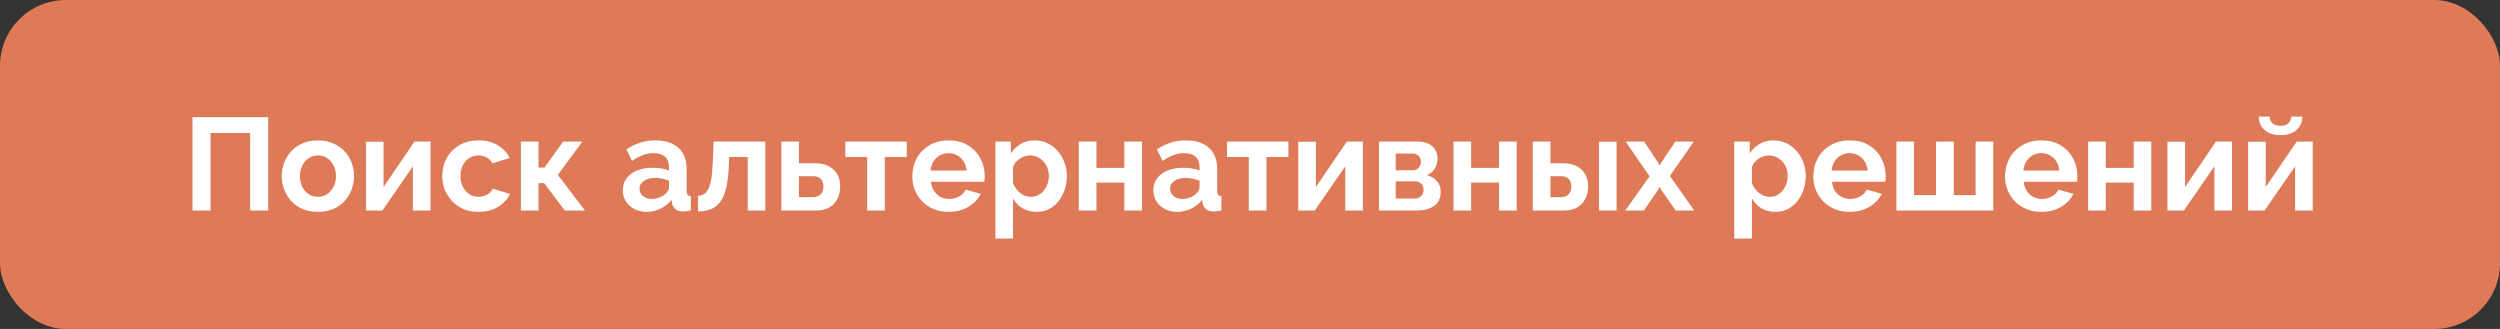 <?xml version="1.0" encoding="UTF-8"?> <svg xmlns="http://www.w3.org/2000/svg" width="760" height="100" viewBox="0 0 760 100" fill="none"><rect x="0" y="0" width="760" height="100" fill="#333333" stroke="none"/><rect width="760" height="100" rx="20" fill="#DE7A58"></rect><path d="M58.52 64V35.6H81.52V64H76.04V40.44H64.001V64H58.52ZM96.663 64.4C94.956 64.4 93.423 64.12 92.063 63.56C90.703 62.973 89.543 62.173 88.583 61.16C87.65 60.147 86.93 58.987 86.423 57.68C85.916 56.373 85.663 55 85.663 53.56C85.663 52.093 85.916 50.707 86.423 49.4C86.93 48.093 87.65 46.933 88.583 45.92C89.543 44.907 90.703 44.12 92.063 43.56C93.423 42.973 94.956 42.68 96.663 42.68C98.37 42.68 99.89 42.973 101.223 43.56C102.583 44.12 103.743 44.907 104.703 45.92C105.663 46.933 106.383 48.093 106.863 49.4C107.37 50.707 107.623 52.093 107.623 53.56C107.623 55 107.37 56.373 106.863 57.68C106.383 58.987 105.663 60.147 104.703 61.16C103.77 62.173 102.623 62.973 101.263 63.56C99.903 64.12 98.37 64.4 96.663 64.4ZM91.183 53.56C91.183 54.787 91.423 55.88 91.903 56.84C92.383 57.773 93.036 58.507 93.863 59.04C94.69 59.573 95.623 59.84 96.663 59.84C97.676 59.84 98.596 59.573 99.423 59.04C100.25 58.48 100.903 57.733 101.383 56.8C101.89 55.84 102.143 54.747 102.143 53.52C102.143 52.32 101.89 51.24 101.383 50.28C100.903 49.32 100.25 48.573 99.423 48.04C98.596 47.507 97.676 47.24 96.663 47.24C95.623 47.24 94.69 47.52 93.863 48.08C93.036 48.613 92.383 49.36 91.903 50.32C91.423 51.253 91.183 52.333 91.183 53.56ZM111.241 64V43.08H116.601V56.84L126.001 43.04H130.881V64H125.521V50.56L116.241 64H111.241ZM145.532 64.4C143.825 64.4 142.292 64.12 140.932 63.56C139.572 62.973 138.412 62.173 137.452 61.16C136.492 60.12 135.745 58.947 135.212 57.64C134.705 56.333 134.452 54.96 134.452 53.52C134.452 51.547 134.892 49.747 135.772 48.12C136.679 46.467 137.959 45.147 139.612 44.16C141.265 43.173 143.225 42.68 145.492 42.68C147.759 42.68 149.705 43.173 151.332 44.16C152.959 45.147 154.172 46.44 154.972 48.04L149.732 49.64C149.279 48.867 148.679 48.28 147.932 47.88C147.185 47.453 146.359 47.24 145.452 47.24C144.439 47.24 143.505 47.507 142.652 48.04C141.825 48.547 141.172 49.28 140.692 50.24C140.212 51.173 139.972 52.267 139.972 53.52C139.972 54.747 140.212 55.84 140.692 56.8C141.199 57.733 141.865 58.48 142.692 59.04C143.519 59.573 144.439 59.84 145.452 59.84C146.092 59.84 146.692 59.733 147.252 59.52C147.839 59.307 148.359 59.013 148.812 58.64C149.265 58.267 149.599 57.84 149.812 57.36L155.052 58.96C154.572 60 153.865 60.933 152.932 61.76C152.025 62.587 150.945 63.24 149.692 63.72C148.465 64.173 147.079 64.4 145.532 64.4ZM158.35 64V43.04H163.71V50.96H165.51L171.19 43.04H177.03L169.59 53.16L177.83 64H171.71L165.43 55.68H163.71V64H158.35ZM189.332 57.8C189.332 56.44 189.705 55.253 190.452 54.24C191.225 53.2 192.292 52.4 193.652 51.84C195.012 51.28 196.572 51 198.332 51C199.212 51 200.105 51.067 201.012 51.2C201.919 51.333 202.705 51.547 203.372 51.84V50.72C203.372 49.387 202.972 48.36 202.172 47.64C201.399 46.92 200.239 46.56 198.692 46.56C197.545 46.56 196.452 46.76 195.412 47.16C194.372 47.56 193.279 48.147 192.132 48.92L190.412 45.4C191.799 44.493 193.212 43.813 194.652 43.36C196.119 42.907 197.652 42.68 199.252 42.68C202.239 42.68 204.559 43.427 206.212 44.92C207.892 46.413 208.732 48.547 208.732 51.32V58C208.732 58.56 208.825 58.96 209.012 59.2C209.225 59.44 209.559 59.587 210.012 59.64V64C209.532 64.08 209.092 64.147 208.692 64.2C208.319 64.253 207.999 64.28 207.732 64.28C206.665 64.28 205.852 64.04 205.292 63.56C204.759 63.08 204.425 62.493 204.292 61.8L204.172 60.72C203.265 61.893 202.132 62.8 200.772 63.44C199.412 64.08 198.025 64.4 196.612 64.4C195.225 64.4 193.972 64.12 192.852 63.56C191.759 62.973 190.892 62.187 190.252 61.2C189.639 60.187 189.332 59.053 189.332 57.8ZM202.372 58.88C202.665 58.56 202.905 58.24 203.092 57.92C203.279 57.6 203.372 57.307 203.372 57.04V54.92C202.732 54.653 202.039 54.453 201.292 54.32C200.545 54.16 199.839 54.08 199.172 54.08C197.785 54.08 196.639 54.387 195.732 55C194.852 55.587 194.412 56.373 194.412 57.36C194.412 57.893 194.559 58.4 194.852 58.88C195.145 59.36 195.572 59.747 196.132 60.04C196.692 60.333 197.359 60.48 198.132 60.48C198.932 60.48 199.719 60.333 200.492 60.04C201.265 59.72 201.892 59.333 202.372 58.88ZM212.221 64.28V59.52C212.861 59.493 213.434 59.333 213.941 59.04C214.447 58.747 214.887 58.253 215.261 57.56C215.661 56.84 215.967 55.84 216.181 54.56C216.421 53.28 216.581 51.64 216.661 49.64L216.941 43.04H232.661V64H227.301V47.72H221.661L221.581 50.16C221.474 52.907 221.207 55.187 220.781 57C220.354 58.813 219.754 60.253 218.981 61.32C218.234 62.36 217.301 63.107 216.181 63.56C215.061 64.013 213.741 64.253 212.221 64.28ZM237.53 64V43.04H242.89V49.64H247.65C250.157 49.64 252.077 50.28 253.41 51.56C254.743 52.84 255.41 54.533 255.41 56.64C255.41 58.053 255.13 59.32 254.57 60.44C254.01 61.56 253.183 62.44 252.09 63.08C250.997 63.693 249.637 64 248.01 64H237.53ZM242.89 59.92H247.17C247.89 59.92 248.477 59.773 248.93 59.48C249.41 59.187 249.757 58.8 249.97 58.32C250.21 57.84 250.33 57.293 250.33 56.68C250.33 56.093 250.223 55.573 250.01 55.12C249.797 54.64 249.45 54.267 248.97 54C248.517 53.707 247.903 53.56 247.13 53.56H242.89V59.92ZM263.62 64V47.72H256.98V43.04H275.66V47.72H268.98V64H263.62ZM288.383 64.4C286.703 64.4 285.183 64.12 283.823 63.56C282.463 62.973 281.303 62.187 280.343 61.2C279.383 60.187 278.636 59.04 278.103 57.76C277.596 56.453 277.343 55.08 277.343 53.64C277.343 51.64 277.783 49.813 278.663 48.16C279.569 46.507 280.849 45.187 282.503 44.2C284.183 43.187 286.156 42.68 288.423 42.68C290.716 42.68 292.676 43.187 294.303 44.2C295.929 45.187 297.169 46.507 298.023 48.16C298.903 49.787 299.343 51.547 299.343 53.44C299.343 53.76 299.329 54.093 299.303 54.44C299.276 54.76 299.249 55.027 299.223 55.24H283.023C283.129 56.307 283.436 57.24 283.943 58.04C284.476 58.84 285.143 59.453 285.943 59.88C286.769 60.28 287.649 60.48 288.583 60.48C289.649 60.48 290.649 60.227 291.583 59.72C292.543 59.187 293.196 58.493 293.543 57.64L298.143 58.92C297.636 59.987 296.903 60.933 295.943 61.76C295.009 62.587 293.903 63.24 292.623 63.72C291.343 64.173 289.929 64.4 288.383 64.4ZM282.903 51.84H293.863C293.756 50.773 293.449 49.853 292.943 49.08C292.463 48.28 291.823 47.667 291.023 47.24C290.223 46.787 289.329 46.56 288.343 46.56C287.383 46.56 286.503 46.787 285.703 47.24C284.929 47.667 284.289 48.28 283.783 49.08C283.303 49.853 283.009 50.773 282.903 51.84ZM315.168 64.4C313.541 64.4 312.101 64.04 310.848 63.32C309.621 62.573 308.661 61.573 307.968 60.32V72.52H302.608V43.04H307.288V46.64C308.088 45.413 309.101 44.453 310.328 43.76C311.555 43.04 312.955 42.68 314.528 42.68C315.941 42.68 317.235 42.96 318.408 43.52C319.608 44.08 320.648 44.867 321.528 45.88C322.408 46.867 323.088 48.013 323.568 49.32C324.075 50.6 324.328 51.987 324.328 53.48C324.328 55.507 323.928 57.347 323.128 59C322.355 60.653 321.275 61.973 319.888 62.96C318.528 63.92 316.955 64.4 315.168 64.4ZM313.368 59.84C314.195 59.84 314.941 59.667 315.608 59.32C316.275 58.973 316.848 58.507 317.328 57.92C317.835 57.307 318.208 56.627 318.448 55.88C318.715 55.107 318.848 54.307 318.848 53.48C318.848 52.6 318.701 51.787 318.408 51.04C318.141 50.293 317.741 49.64 317.208 49.08C316.675 48.493 316.048 48.04 315.328 47.72C314.635 47.4 313.875 47.24 313.048 47.24C312.541 47.24 312.021 47.333 311.488 47.52C310.981 47.68 310.488 47.92 310.008 48.24C309.528 48.56 309.101 48.933 308.728 49.36C308.381 49.787 308.128 50.253 307.968 50.76V55.68C308.288 56.453 308.715 57.16 309.248 57.8C309.808 58.44 310.448 58.947 311.168 59.32C311.888 59.667 312.621 59.84 313.368 59.84ZM327.96 64V43.04H333.32V51.04H341.8V43.04H347.16V64H341.8V55.52H333.32V64H327.96ZM350.621 57.8C350.621 56.44 350.994 55.253 351.741 54.24C352.514 53.2 353.581 52.4 354.941 51.84C356.301 51.28 357.861 51 359.621 51C360.501 51 361.394 51.067 362.301 51.2C363.208 51.333 363.994 51.547 364.661 51.84V50.72C364.661 49.387 364.261 48.36 363.461 47.64C362.688 46.92 361.528 46.56 359.981 46.56C358.834 46.56 357.741 46.76 356.701 47.16C355.661 47.56 354.568 48.147 353.421 48.92L351.701 45.4C353.088 44.493 354.501 43.813 355.941 43.36C357.408 42.907 358.941 42.68 360.541 42.68C363.528 42.68 365.848 43.427 367.501 44.92C369.181 46.413 370.021 48.547 370.021 51.32V58C370.021 58.56 370.114 58.96 370.301 59.2C370.514 59.44 370.848 59.587 371.301 59.64V64C370.821 64.08 370.381 64.147 369.981 64.2C369.608 64.253 369.288 64.28 369.021 64.28C367.954 64.28 367.141 64.04 366.581 63.56C366.048 63.08 365.714 62.493 365.581 61.8L365.461 60.72C364.554 61.893 363.421 62.8 362.061 63.44C360.701 64.08 359.314 64.4 357.901 64.4C356.514 64.4 355.261 64.12 354.141 63.56C353.048 62.973 352.181 62.187 351.541 61.2C350.928 60.187 350.621 59.053 350.621 57.8ZM363.661 58.88C363.954 58.56 364.194 58.24 364.381 57.92C364.568 57.6 364.661 57.307 364.661 57.04V54.92C364.021 54.653 363.328 54.453 362.581 54.32C361.834 54.16 361.128 54.08 360.461 54.08C359.074 54.08 357.928 54.387 357.021 55C356.141 55.587 355.701 56.373 355.701 57.36C355.701 57.893 355.848 58.4 356.141 58.88C356.434 59.36 356.861 59.747 357.421 60.04C357.981 60.333 358.648 60.48 359.421 60.48C360.221 60.48 361.008 60.333 361.781 60.04C362.554 59.72 363.181 59.333 363.661 58.88ZM379.635 64V47.72H372.995V43.04H391.675V47.72H384.995V64H379.635ZM394.678 64V43.08H400.038V56.84L409.438 43.04H414.318V64H408.958V50.56L399.678 64H394.678ZM419.21 64V43.04H430.89C432.33 43.04 433.49 43.28 434.37 43.76C435.276 44.24 435.943 44.867 436.37 45.64C436.796 46.413 437.01 47.24 437.01 48.12C437.01 49.293 436.743 50.32 436.21 51.2C435.703 52.08 434.903 52.76 433.81 53.24C435.036 53.587 436.036 54.187 436.81 55.04C437.583 55.867 437.97 56.96 437.97 58.32C437.97 59.627 437.663 60.707 437.05 61.56C436.436 62.387 435.556 63 434.41 63.4C433.263 63.8 431.903 64 430.33 64H419.21ZM424.29 60.36H430.17C430.65 60.36 431.09 60.24 431.49 60C431.89 59.76 432.196 59.44 432.41 59.04C432.65 58.64 432.77 58.2 432.77 57.72C432.77 57.213 432.663 56.773 432.45 56.4C432.236 56 431.93 55.693 431.53 55.48C431.156 55.24 430.716 55.12 430.21 55.12H424.29V60.36ZM424.29 51.76H429.53C430.01 51.76 430.436 51.64 430.81 51.4C431.183 51.16 431.463 50.84 431.65 50.44C431.863 50.04 431.97 49.6 431.97 49.12C431.97 48.427 431.743 47.853 431.29 47.4C430.863 46.92 430.29 46.68 429.57 46.68H424.29V51.76ZM441.866 64V43.04H447.226V51.04H455.706V43.04H461.066V64H455.706V55.52H447.226V64H441.866ZM465.967 64V43.04H471.327V49.64H475.007C477.541 49.64 479.474 50.28 480.807 51.56C482.141 52.84 482.807 54.533 482.807 56.64C482.807 58.053 482.514 59.32 481.927 60.44C481.367 61.56 480.541 62.44 479.447 63.08C478.354 63.693 476.994 64 475.367 64H465.967ZM471.327 59.92H474.527C475.274 59.92 475.874 59.773 476.327 59.48C476.781 59.187 477.114 58.8 477.327 58.32C477.567 57.84 477.687 57.293 477.687 56.68C477.687 56.093 477.581 55.573 477.367 55.12C477.154 54.64 476.807 54.267 476.327 54C475.874 53.707 475.261 53.56 474.487 53.56H471.327V59.92ZM486.087 64V43.08H491.447V64H486.087ZM499.798 43.04L504.198 49.6L504.518 50.32L504.918 49.6L509.278 43.04H514.918L507.638 53.48L515.038 64H509.398L504.878 57.48L504.518 56.8L504.198 57.48L499.718 64H494.078L501.478 53.6L494.198 43.04H499.798ZM539.777 64.4C538.151 64.4 536.711 64.04 535.457 63.32C534.231 62.573 533.271 61.573 532.577 60.32V72.52H527.217V43.04H531.897V46.64C532.697 45.413 533.711 44.453 534.937 43.76C536.164 43.04 537.564 42.68 539.137 42.68C540.551 42.68 541.844 42.96 543.017 43.52C544.217 44.08 545.257 44.867 546.137 45.88C547.017 46.867 547.697 48.013 548.177 49.32C548.684 50.6 548.937 51.987 548.937 53.48C548.937 55.507 548.537 57.347 547.737 59C546.964 60.653 545.884 61.973 544.497 62.96C543.137 63.92 541.564 64.4 539.777 64.4ZM537.977 59.84C538.804 59.84 539.551 59.667 540.217 59.32C540.884 58.973 541.457 58.507 541.937 57.92C542.444 57.307 542.817 56.627 543.057 55.88C543.324 55.107 543.457 54.307 543.457 53.48C543.457 52.6 543.311 51.787 543.017 51.04C542.751 50.293 542.351 49.64 541.817 49.08C541.284 48.493 540.657 48.04 539.937 47.72C539.244 47.4 538.484 47.24 537.657 47.24C537.151 47.24 536.631 47.333 536.097 47.52C535.591 47.68 535.097 47.92 534.617 48.24C534.137 48.56 533.711 48.933 533.337 49.36C532.991 49.787 532.737 50.253 532.577 50.76V55.68C532.897 56.453 533.324 57.16 533.857 57.8C534.417 58.44 535.057 58.947 535.777 59.32C536.497 59.667 537.231 59.84 537.977 59.84ZM562.289 64.4C560.609 64.4 559.089 64.12 557.729 63.56C556.369 62.973 555.209 62.187 554.249 61.2C553.289 60.187 552.542 59.04 552.009 57.76C551.502 56.453 551.249 55.08 551.249 53.64C551.249 51.64 551.689 49.813 552.569 48.16C553.476 46.507 554.756 45.187 556.409 44.2C558.089 43.187 560.062 42.68 562.329 42.68C564.622 42.68 566.582 43.187 568.209 44.2C569.836 45.187 571.076 46.507 571.929 48.16C572.809 49.787 573.249 51.547 573.249 53.44C573.249 53.76 573.236 54.093 573.209 54.44C573.182 54.76 573.156 55.027 573.129 55.24H556.929C557.036 56.307 557.342 57.24 557.849 58.04C558.382 58.84 559.049 59.453 559.849 59.88C560.676 60.28 561.556 60.48 562.489 60.48C563.556 60.48 564.556 60.227 565.489 59.72C566.449 59.187 567.102 58.493 567.449 57.64L572.049 58.92C571.542 59.987 570.809 60.933 569.849 61.76C568.916 62.587 567.809 63.24 566.529 63.72C565.249 64.173 563.836 64.4 562.289 64.4ZM556.809 51.84H567.769C567.662 50.773 567.356 49.853 566.849 49.08C566.369 48.28 565.729 47.667 564.929 47.24C564.129 46.787 563.236 46.56 562.249 46.56C561.289 46.56 560.409 46.787 559.609 47.24C558.836 47.667 558.196 48.28 557.689 49.08C557.209 49.853 556.916 50.773 556.809 51.84ZM576.514 64V43.04H581.874V59.32H588.554V43.04H593.954V59.32H600.594V43.04H605.954V64H576.514ZM620.57 64.4C618.89 64.4 617.37 64.12 616.01 63.56C614.65 62.973 613.49 62.187 612.53 61.2C611.57 60.187 610.823 59.04 610.29 57.76C609.783 56.453 609.53 55.08 609.53 53.64C609.53 51.64 609.97 49.813 610.85 48.16C611.757 46.507 613.037 45.187 614.69 44.2C616.37 43.187 618.343 42.68 620.61 42.68C622.903 42.68 624.863 43.187 626.49 44.2C628.117 45.187 629.357 46.507 630.21 48.16C631.09 49.787 631.53 51.547 631.53 53.44C631.53 53.76 631.517 54.093 631.49 54.44C631.463 54.76 631.437 55.027 631.41 55.24H615.21C615.317 56.307 615.623 57.24 616.13 58.04C616.663 58.84 617.33 59.453 618.13 59.88C618.957 60.28 619.837 60.48 620.77 60.48C621.837 60.48 622.837 60.227 623.77 59.72C624.73 59.187 625.383 58.493 625.73 57.64L630.33 58.92C629.823 59.987 629.09 60.933 628.13 61.76C627.197 62.587 626.09 63.24 624.81 63.72C623.53 64.173 622.117 64.4 620.57 64.4ZM615.09 51.84H626.05C625.943 50.773 625.637 49.853 625.13 49.08C624.65 48.28 624.01 47.667 623.21 47.24C622.41 46.787 621.517 46.56 620.53 46.56C619.57 46.56 618.69 46.787 617.89 47.24C617.117 47.667 616.477 48.28 615.97 49.08C615.49 49.853 615.197 50.773 615.09 51.84ZM634.795 64V43.04H640.155V51.04H648.635V43.04H653.995V64H648.635V55.52H640.155V64H634.795ZM658.897 64V43.08H664.257V56.84L673.657 43.04H678.537V64H673.177V50.56L663.897 64H658.897ZM683.428 64V43.08H688.788V56.84L698.188 43.04H703.068V64H697.708V50.56L688.428 64H683.428ZM693.268 41.08C691.215 41.08 689.602 40.56 688.428 39.52C687.255 38.453 686.668 37.093 686.668 35.44H689.988C689.988 36.24 690.255 36.907 690.788 37.44C691.322 37.973 692.148 38.24 693.268 38.24C694.388 38.24 695.188 37.987 695.668 37.48C696.175 36.973 696.482 36.293 696.588 35.44H699.908C699.908 37.093 699.322 38.453 698.148 39.52C696.975 40.56 695.348 41.08 693.268 41.08Z" fill="white"></path></svg> 